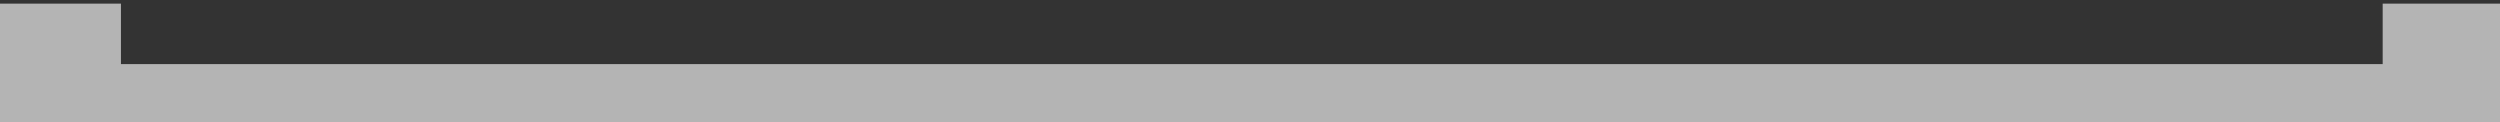 <?xml version="1.0" encoding="utf-8"?>
<!-- Generator: Adobe Illustrator 19.2.1, SVG Export Plug-In . SVG Version: 6.00 Build 0)  -->
<svg version="1.1" id="Layer_1" xmlns="http://www.w3.org/2000/svg" xmlns:xlink="http://www.w3.org/1999/xlink" x="0px" y="0px"
	 viewBox="0 0 206.7 10.1" style="enable-background:new 0 0 206.7 10.1;" xml:space="preserve">
<rect x="0" y="0" width="206.7" height="10.1" fill="#333333" stroke="none"/>
<style type="text/css">
	.st0{clip-path:url(#SVGID_2_);}
	.st1{opacity:0.63;fill:#FFFFFF;enable-background:new    ;}
</style>
<title>square-frame-top</title>
<g>
	<defs>
		<rect id="SVGID_1_" width="206.7" height="10.1"/>
	</defs>
	<clipPath id="SVGID_2_">
		<use xlink:href="#SVGID_1_"  style="overflow:visible;"/>
	</clipPath>
	<g class="st0">
		<polygon class="st1" points="207,10.3 207,0.3 197,0.3 197,5.3 10,5.3 10,0.3 0,0.3 0,10.3 5,10.3 5,197.3 0,197.3 0,207.3 
			10,207.3 10,202.3 197,202.3 197,207.3 207,207.3 207,197.3 202,197.3 202,10.3 		"/>
	</g>
</g>
</svg>
